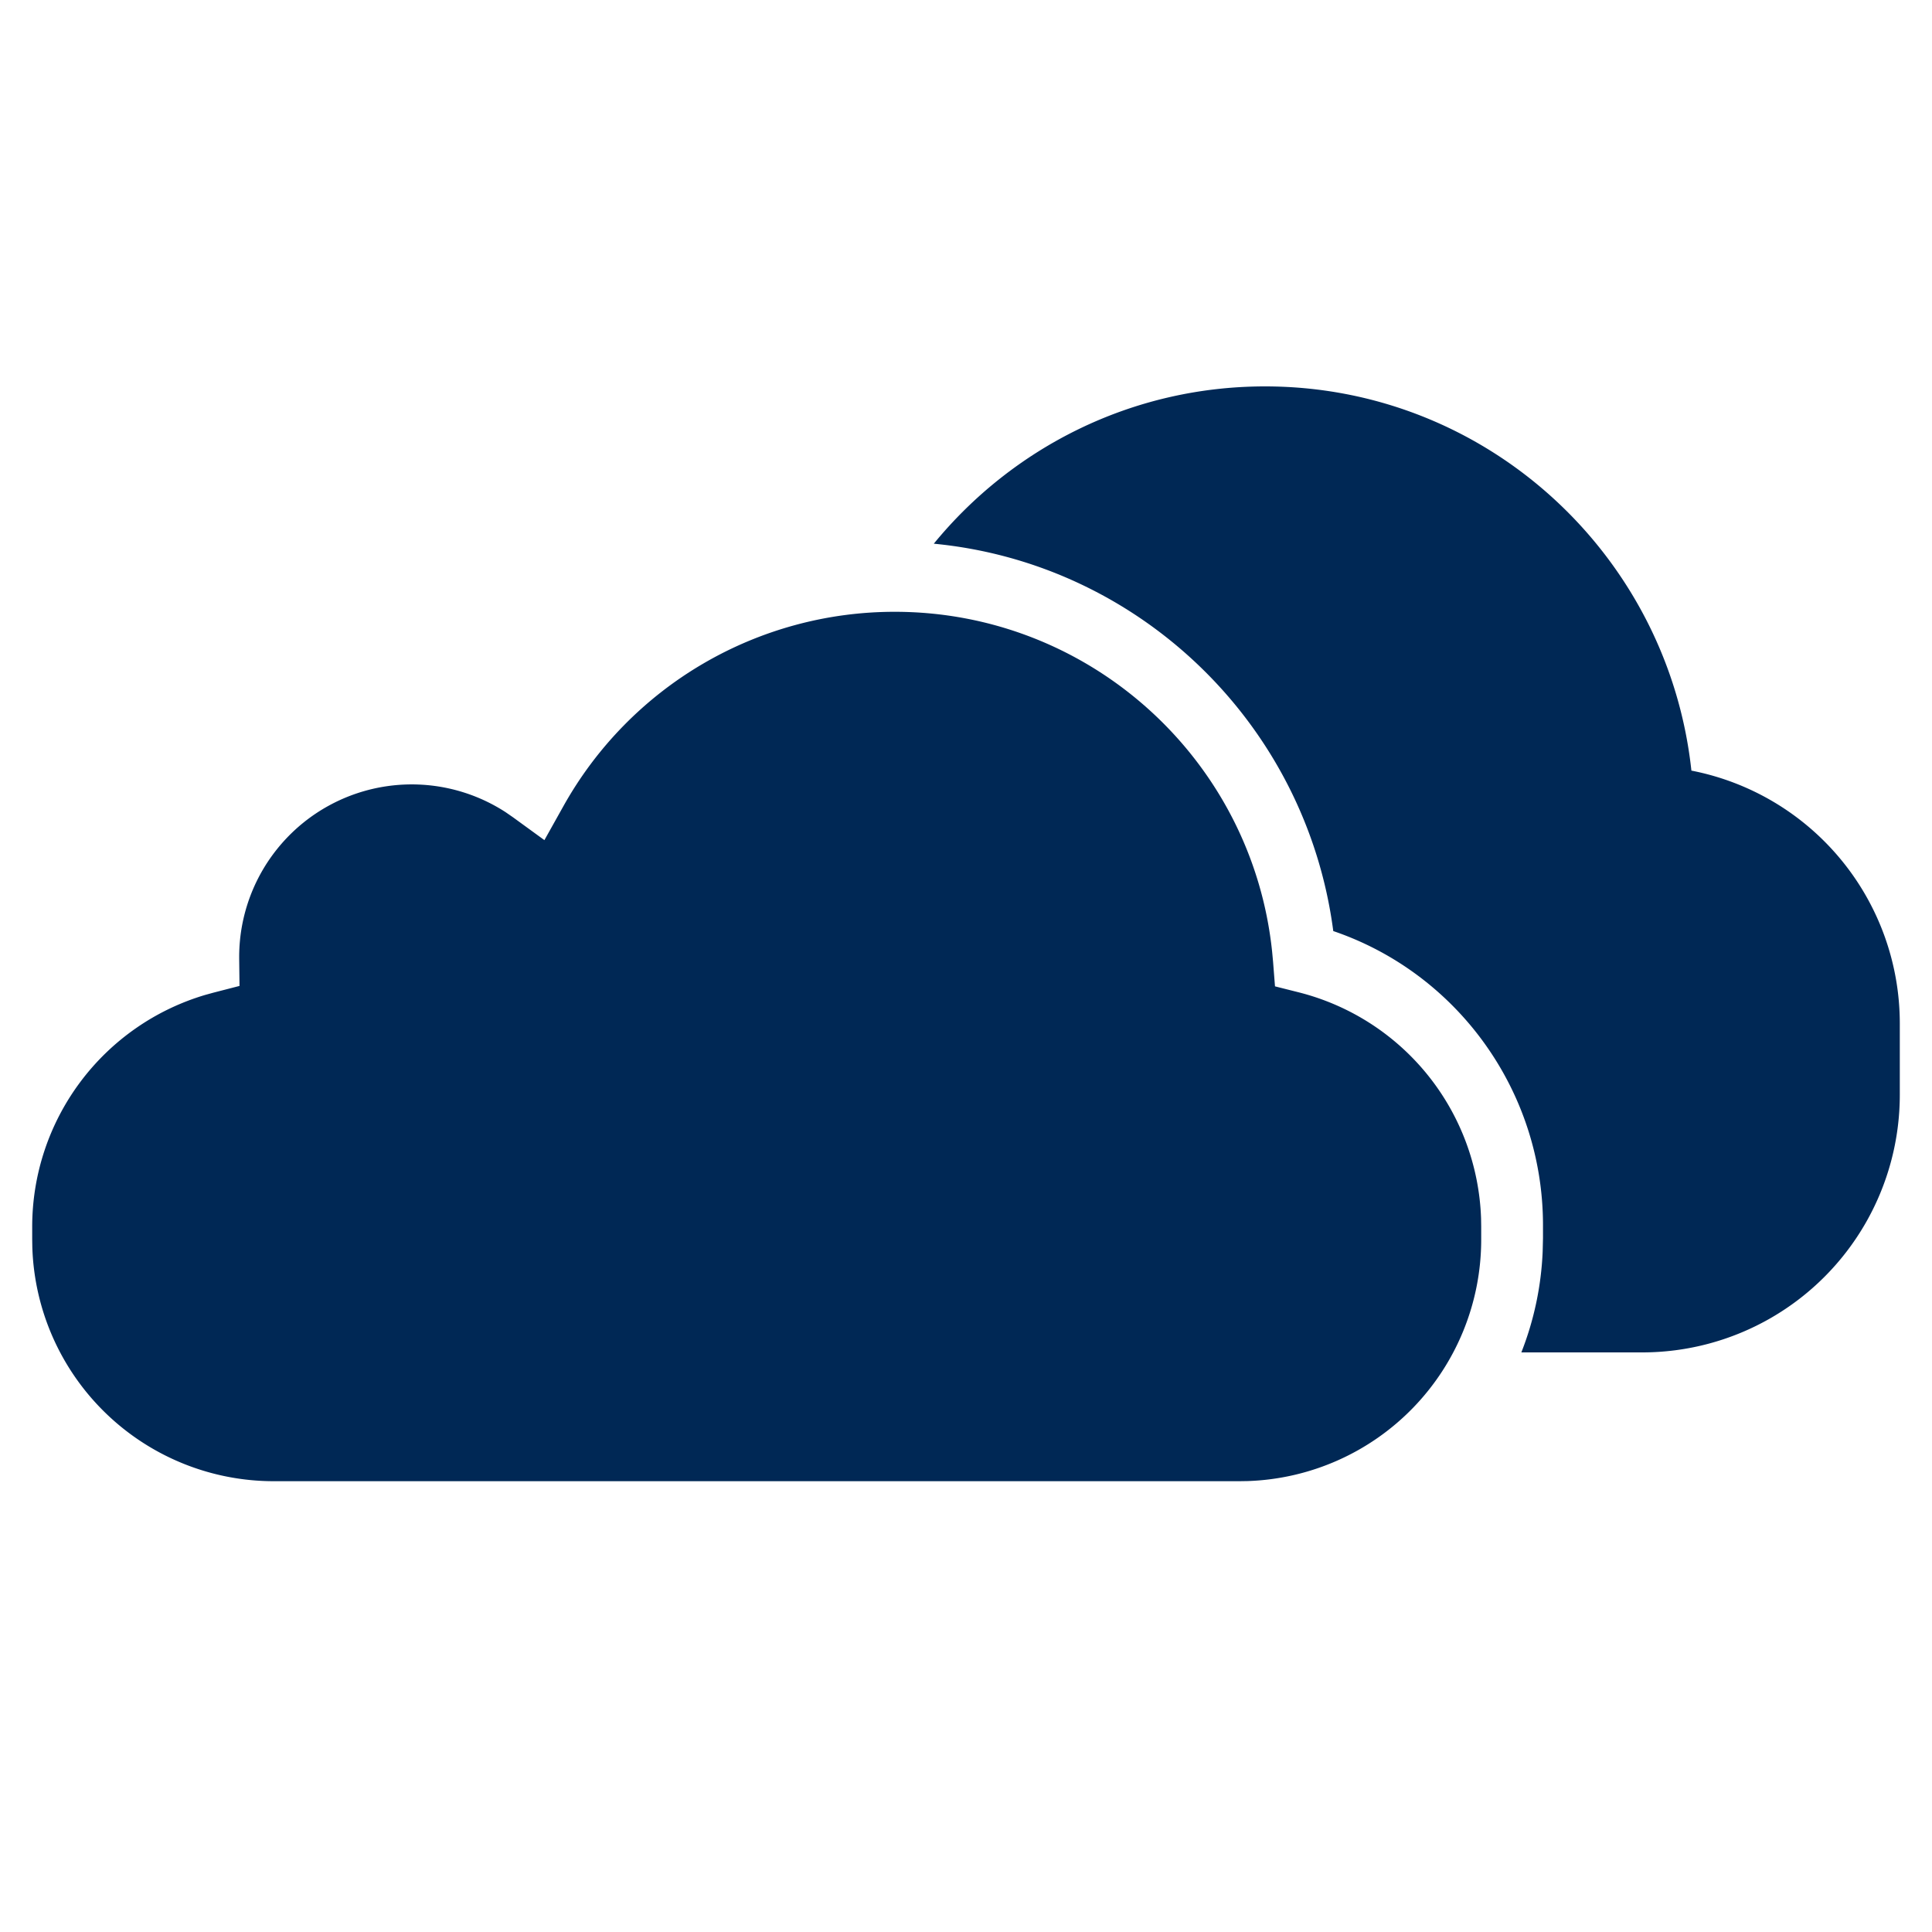 <svg xmlns="http://www.w3.org/2000/svg" width="60" height="60" viewBox="0 0 60 60">
    <path fill="#002855" fill-rule="evenodd" d="M27.786 19c6.063 0 11.107 4.598 11.722 10.565l.028.3.06.767.746.188a7.507 7.507 0 0 1 5.654 7.019l.004.258v.399a7.502 7.502 0 0 1-7.257 7.5L38.5 46h-30a7.502 7.502 0 0 1-7.496-7.261L1 38.496v-.399a7.508 7.508 0 0 1 5.374-7.199l.25-.069.814-.21-.01-.84v-.059a5.359 5.359 0 0 1 8.273-4.498l.23.159.976.71.589-1.053A11.78 11.78 0 0 1 27.786 19zm11.501-7c6.865 0 12.518 5.223 13.241 11.932A8 8 0 0 1 59 31.786V34a8 8 0 0 1-8 8h-3.753a9.646 9.646 0 0 0 .662-3.135l.01-.416v-.398c0-4.184-2.673-7.83-6.513-9.136-.84-6.422-6.011-11.417-12.406-12.03C31.443 13.902 35.144 12 39.287 12z"/>
</svg>
